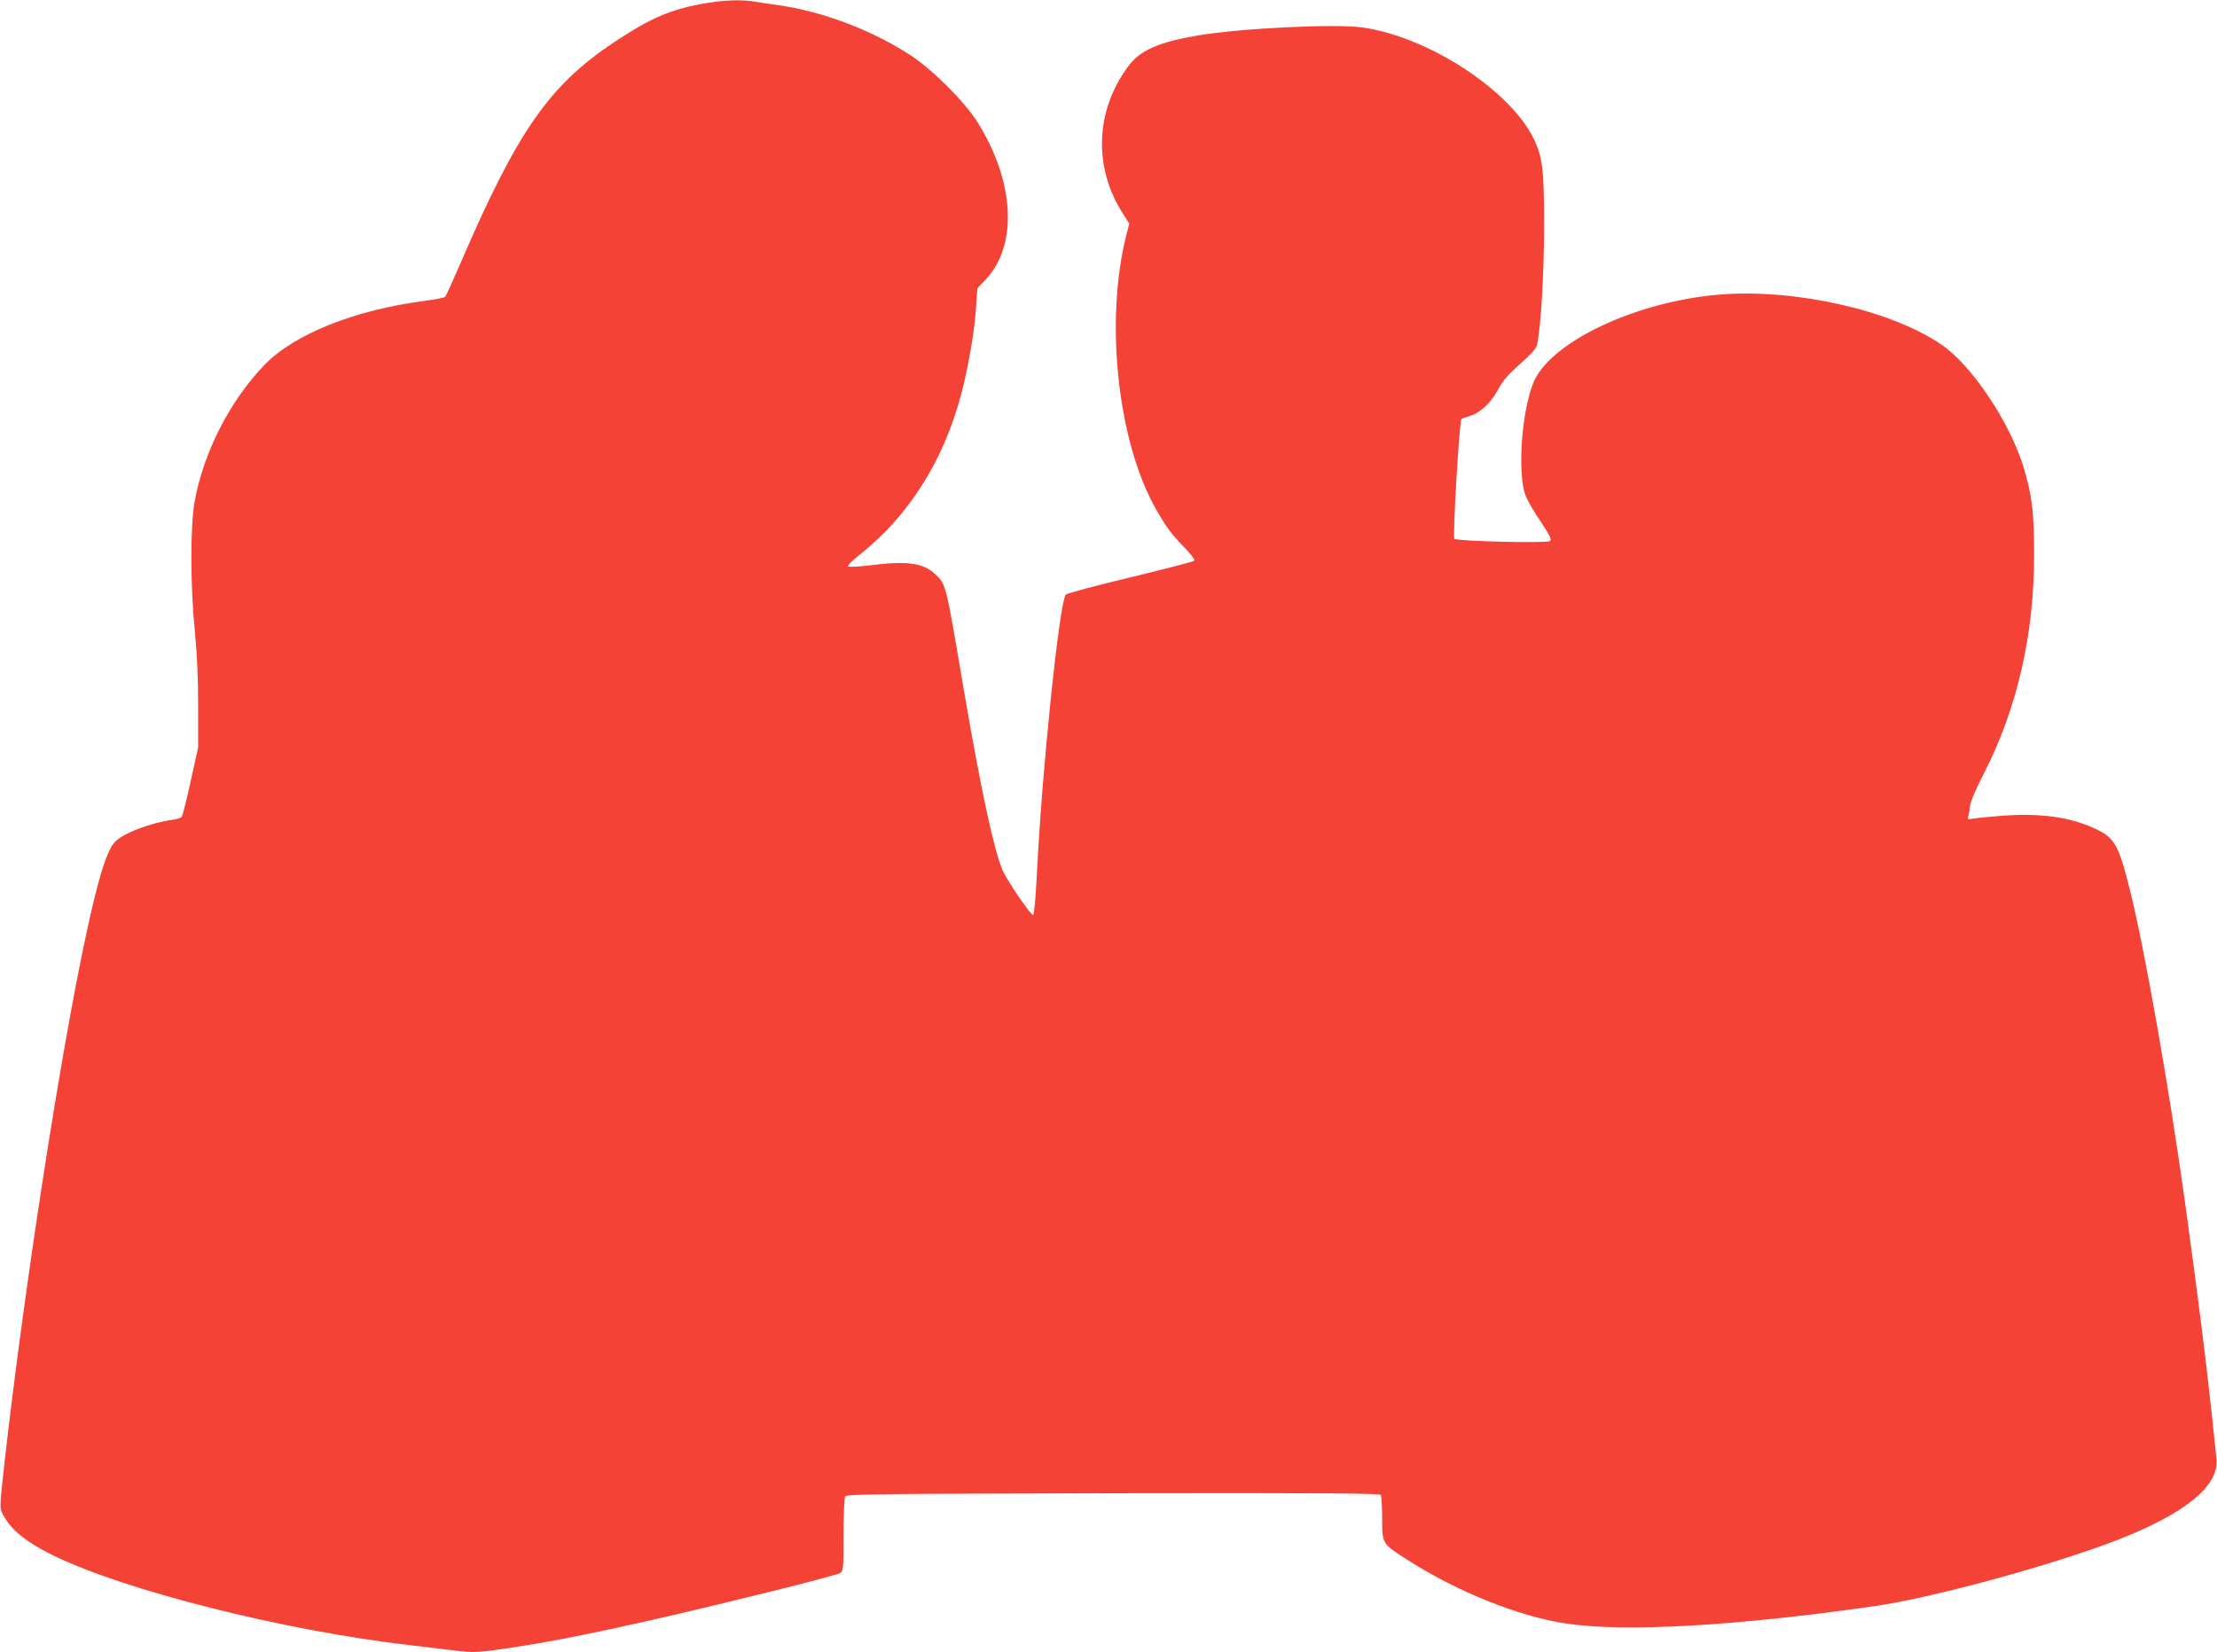 <?xml version="1.0" standalone="no"?>
<!DOCTYPE svg PUBLIC "-//W3C//DTD SVG 20010904//EN"
 "http://www.w3.org/TR/2001/REC-SVG-20010904/DTD/svg10.dtd">
<svg version="1.0" xmlns="http://www.w3.org/2000/svg"
 width="1280pt" height="954pt" viewBox="0 0 1280 954"
 preserveAspectRatio="xMidYMid meet">
<g transform="translate(0,954) scale(0.1,-0.1)"
fill="#f44336" stroke="none">
<path d="M4060 9519 c-193 -35 -305 -84 -515 -223 -375 -250 -558 -513 -886
-1275 -44 -102 -84 -190 -89 -195 -5 -5 -57 -15 -117 -23 -403 -52 -754 -192
-925 -369 -200 -207 -353 -505 -404 -789 -26 -141 -25 -493 1 -750 13 -130 19
-266 19 -430 l0 -240 -43 -195 c-23 -107 -47 -200 -52 -206 -5 -7 -31 -15 -57
-18 -130 -19 -283 -78 -329 -128 -47 -50 -97 -211 -167 -540 -147 -684 -355
-2028 -467 -3018 -35 -311 -35 -287 3 -350 45 -74 131 -140 273 -210 417 -204
1330 -434 2060 -519 94 -11 213 -26 266 -32 105 -13 138 -11 344 21 313 47
752 142 1400 302 248 60 460 117 473 124 22 14 22 18 22 222 0 114 5 214 10
222 8 13 193 15 1546 18 1228 2 1539 0 1546 -10 4 -7 8 -68 8 -134 0 -147 -1
-146 136 -234 286 -186 653 -334 925 -374 340 -51 978 -15 1779 100 336 47
1043 241 1412 385 390 153 582 312 565 467 -3 26 -15 137 -26 247 -36 335 -80
686 -156 1235 -92 663 -232 1455 -315 1790 -68 274 -90 313 -205 366 -145 67
-314 90 -535 74 -74 -6 -150 -13 -169 -17 -32 -5 -34 -5 -26 18 4 13 8 40 10
59 1 20 34 97 77 180 194 377 293 807 292 1270 0 244 -12 339 -60 500 -80 262
-300 592 -476 711 -291 198 -835 321 -1270 289 -492 -38 -998 -278 -1088 -517
-49 -131 -76 -351 -64 -523 8 -108 18 -133 114 -279 52 -79 60 -97 48 -105
-19 -14 -537 -1 -551 13 -11 11 29 682 41 692 4 3 27 11 50 18 59 17 122 77
163 155 26 48 56 84 126 145 61 54 93 90 97 108 23 111 40 407 41 678 0 338
-8 404 -59 512 -136 281 -605 588 -986 644 -158 23 -709 -4 -955 -46 -228 -39
-334 -86 -402 -179 -190 -257 -201 -582 -30 -849 l37 -58 -15 -58 c-129 -499
-53 -1205 172 -1596 57 -99 89 -143 167 -222 37 -39 56 -66 51 -71 -6 -5 -172
-48 -370 -96 -198 -47 -365 -92 -371 -99 -37 -38 -138 -1011 -167 -1605 -7
-139 -16 -243 -22 -245 -13 -3 -149 196 -176 257 -51 118 -127 474 -224 1041
-106 625 -102 612 -169 673 -69 63 -163 75 -381 47 -60 -7 -114 -10 -118 -5
-5 4 24 34 65 66 310 246 518 596 612 1029 34 159 54 288 62 410 l7 100 49 52
c184 197 167 559 -44 901 -72 118 -259 306 -388 391 -221 145 -509 255 -765
291 -44 6 -104 15 -134 20 -79 14 -181 10 -301 -11z"/>
</g>
</svg>
